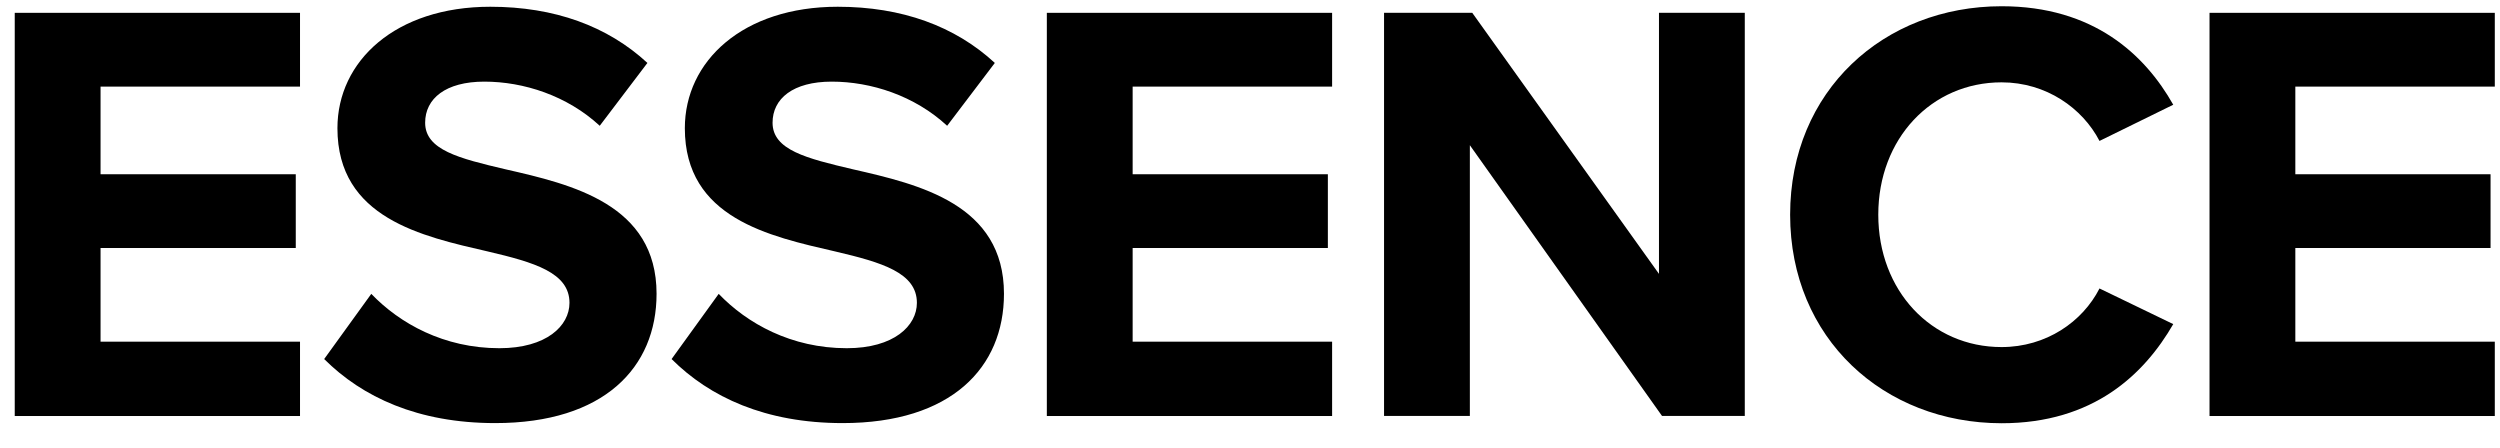 <?xml version="1.0" encoding="UTF-8"?>
<svg xmlns="http://www.w3.org/2000/svg" width="173" height="31" viewBox="0 0 173 31" fill="none">
  <g clip-path="url(#clip0_1507_34082)">
    <path d="M1.02 0.888H20.761V5.993H6.958V12.058H20.467V17.162H6.958V23.644H20.761V28.788H1.02V0.888Z" fill="black"></path>
    <path d="M25.693 20.335C27.66 22.384 30.714 24.096 34.559 24.096C37.819 24.096 39.408 22.546 39.408 20.957C39.408 18.869 36.986 18.158 33.764 17.403C29.209 16.353 23.35 15.103 23.35 8.871C23.35 4.227 27.365 0.467 33.931 0.467C38.364 0.467 42.041 1.805 44.801 4.355L41.502 8.704C39.241 6.615 36.236 5.649 33.514 5.649C30.837 5.649 29.42 6.821 29.42 8.493C29.42 10.376 31.764 10.96 34.98 11.715C39.584 12.764 45.434 14.137 45.434 20.33C45.434 25.434 41.796 29.278 34.269 29.278C28.92 29.278 25.071 27.479 22.433 24.846L25.693 20.335Z" fill="black"></path>
    <path d="M49.734 20.335C51.7 22.384 54.755 24.096 58.599 24.096C61.86 24.096 63.449 22.546 63.449 20.957C63.449 18.869 61.022 18.158 57.805 17.403C53.25 16.353 47.391 15.103 47.391 8.871C47.391 4.227 51.406 0.467 57.972 0.467C62.404 0.467 66.082 1.805 68.842 4.355L65.543 8.704C63.282 6.615 60.276 5.649 57.555 5.649C54.878 5.649 53.461 6.821 53.461 8.493C53.461 10.376 55.805 10.96 59.021 11.715C63.625 12.764 69.475 14.137 69.475 20.33C69.475 25.434 65.837 29.278 58.31 29.278C52.961 29.278 49.111 27.479 46.474 24.846L49.734 20.335Z" fill="black"></path>
    <path d="M72.441 0.888H92.182V5.993H78.379V12.058H91.888V17.162H78.379V23.644H92.182V28.788H72.441V0.888Z" fill="black"></path>
    <path d="M101.714 10.048V28.783H95.776V0.888H101.881L114.801 18.952V0.888H120.739V28.783H115.012L101.714 10.048Z" fill="black"></path>
    <path d="M123.877 14.858C123.877 6.287 130.359 0.432 138.513 0.432C144.868 0.432 148.428 3.776 150.389 7.248L145.285 9.753C144.113 7.493 141.607 5.698 138.508 5.698C133.659 5.698 129.977 9.592 129.977 14.858C129.977 20.124 133.654 24.017 138.508 24.017C141.602 24.017 144.113 22.262 145.285 19.962L150.389 22.428C148.383 25.9 144.868 29.288 138.513 29.288C130.359 29.283 123.877 23.424 123.877 14.858Z" fill="black"></path>
    <path d="M152.899 0.888H172.64V5.993H158.837V12.058H172.346V17.162H158.837V23.644H172.64V28.788H152.899V0.888Z" fill="black"></path>
  </g>
  <defs>
    <clipPath id="clip0_1507_34082">
      <rect width="172.105" height="30" fill="white" transform="translate(0.834 0.01)"></rect>
    </clipPath>
  </defs>
</svg>
